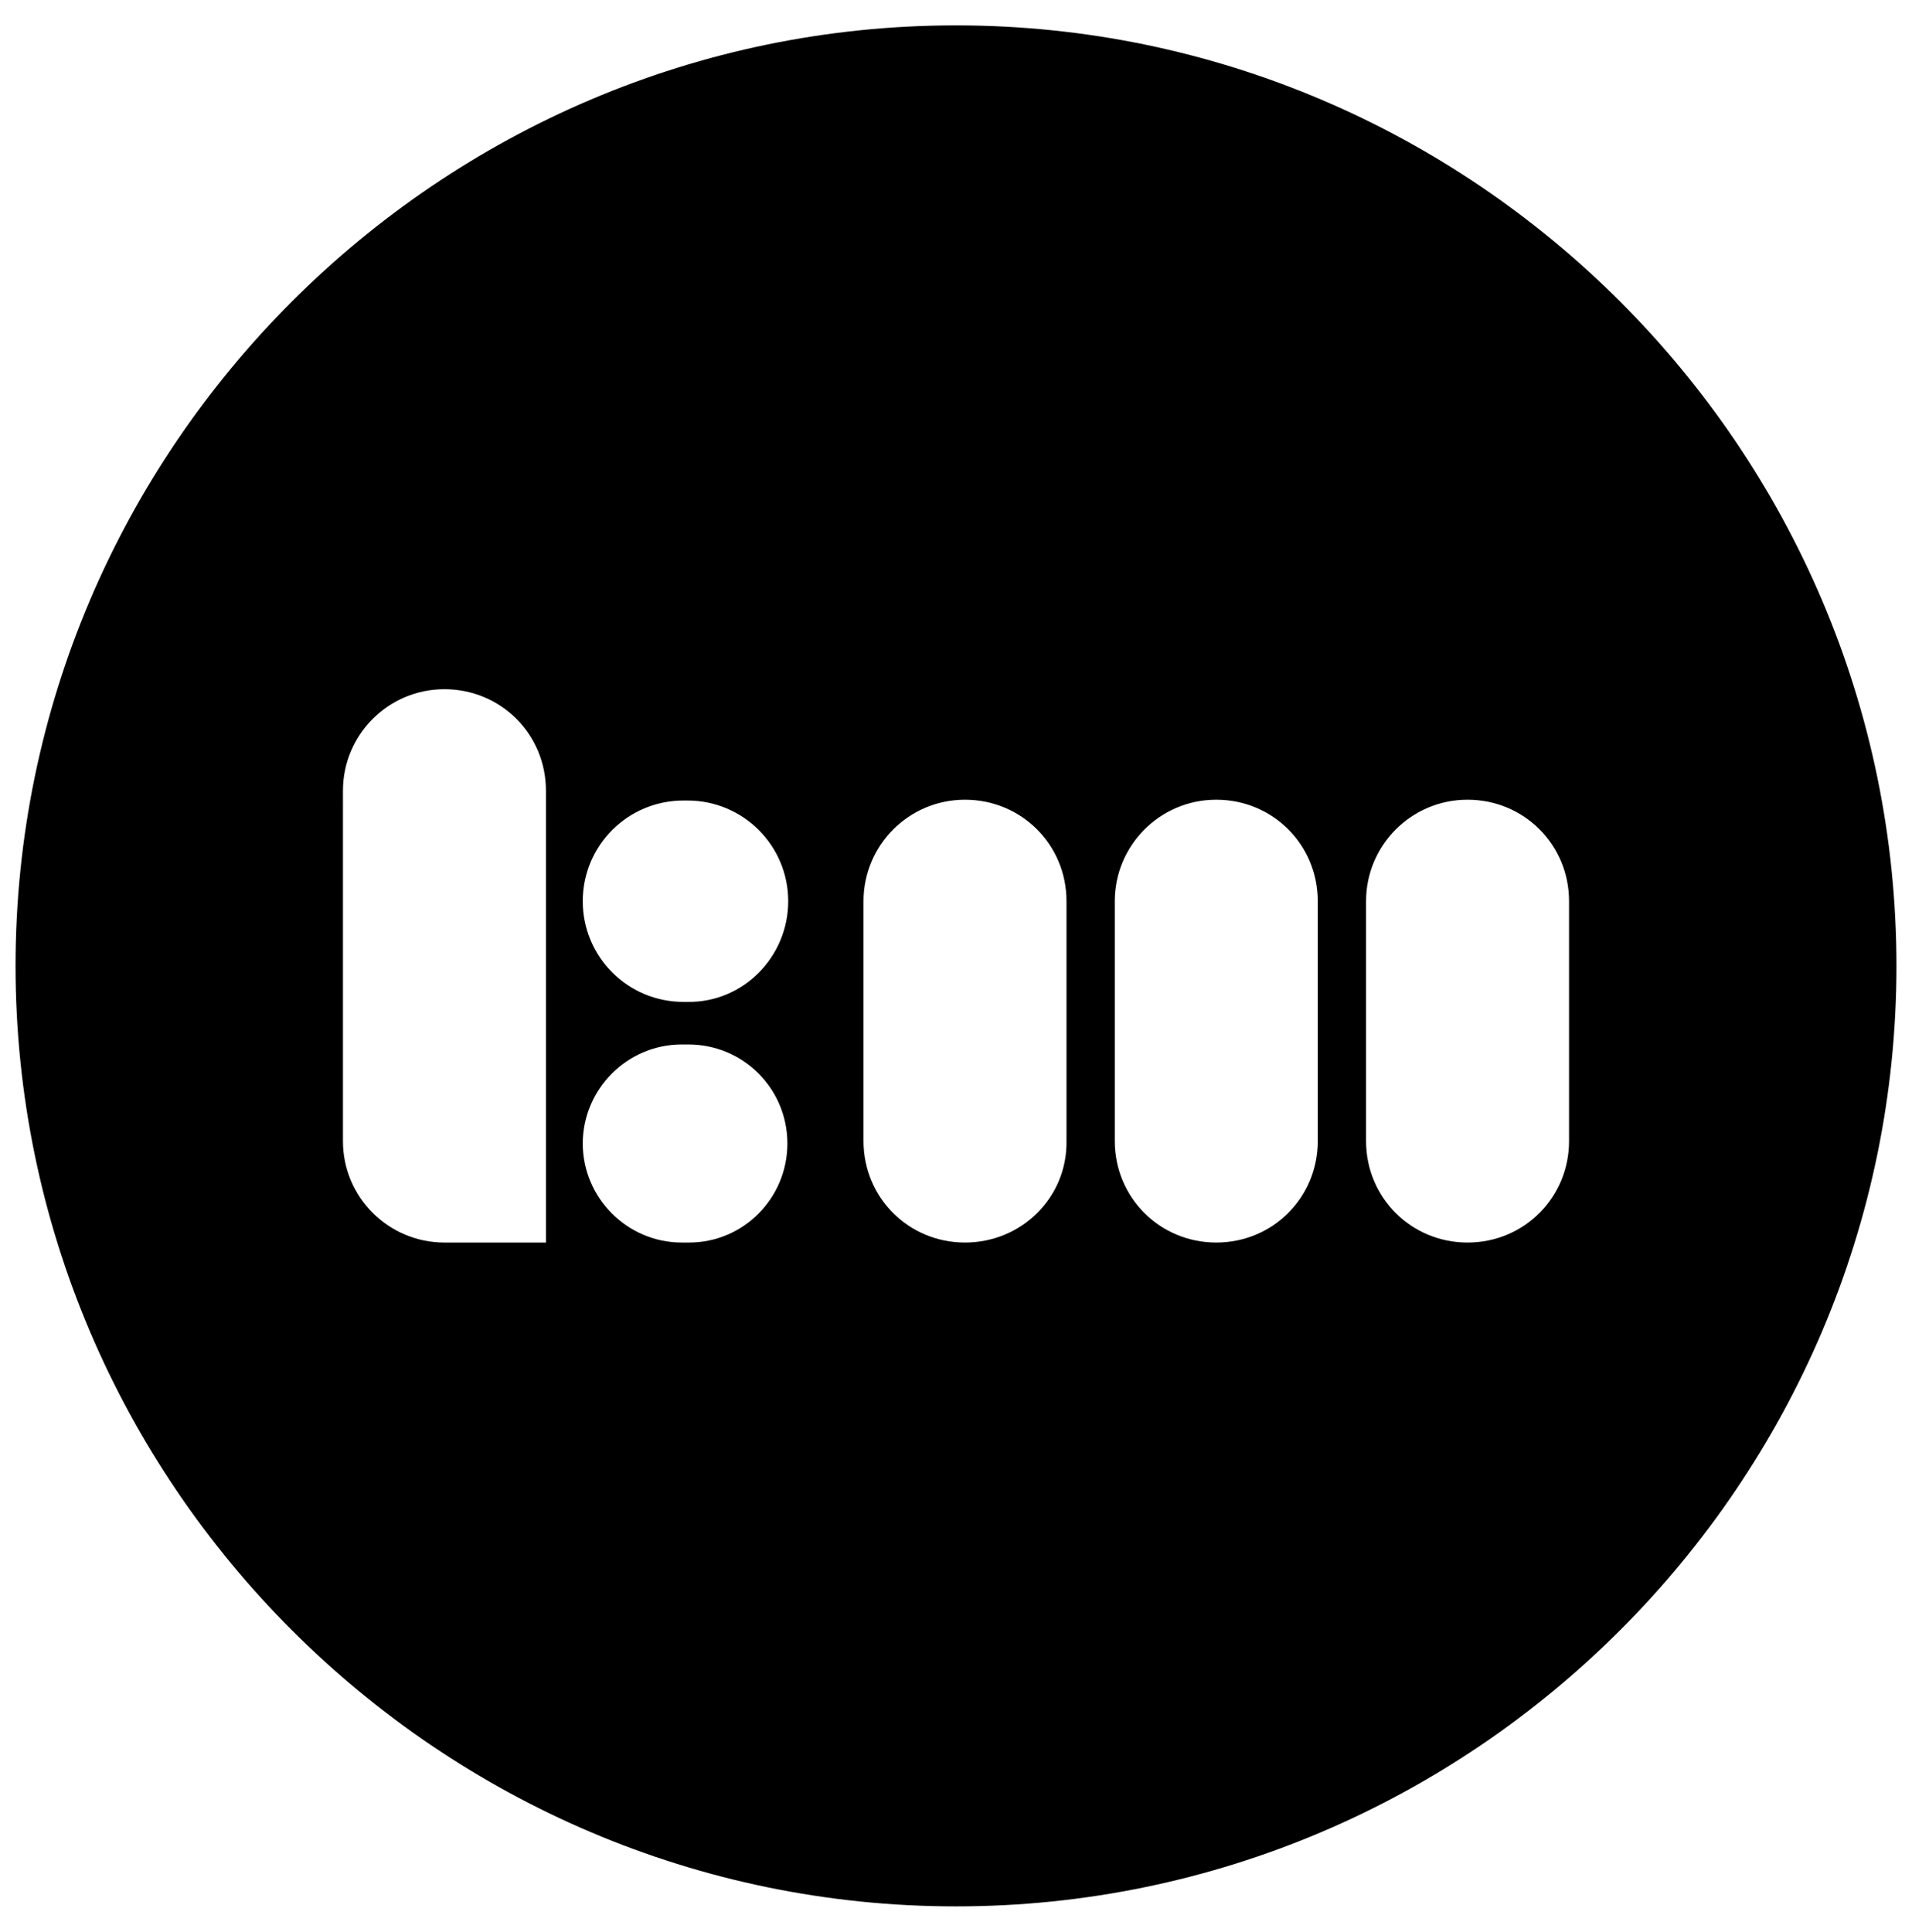 <?xml version="1.0" encoding="utf-8"?>
<!-- Generator: Adobe Illustrator 27.1.1, SVG Export Plug-In . SVG Version: 6.00 Build 0)  -->
<svg version="1.1" id="Ebene_1" xmlns="http://www.w3.org/2000/svg" xmlns:xlink="http://www.w3.org/1999/xlink" x="0px" y="0px"
	 viewBox="0 0 233.6 236" style="enable-background:new 0 0 233.6 236;" xml:space="preserve">
  <style>
    @media (prefers-color-scheme: dark) {
      .view-mode-color {
        stroke: #fff;
        fill: #fff;
      }
    }
  </style>
  <path
    class="view-mode-color"
    d="M116.8,3.1L116.8,3.1C53.6,3.1,1.9,54.8,1.9,118l0,0c0,63.2,51.7,114.9,114.9,114.9l0,0c63.2,0,114.9-51.7,114.9-114.9l0,0
    C231.7,54.8,180,3.1,116.8,3.1L116.8,3.1z M66.7,139.4v12.4H54.3c-6.8,0-12.4-5.5-12.4-12.4V96.6c0-6.8,5.5-12.4,12.4-12.4
    s12.4,5.5,12.4,12.4V139.4z M84.2,151.8h-0.9c-6.7,0-12.1-5.5-12.1-12.1s5.4-12.1,12.1-12.1h0.8c6.7,0,12.1,5.4,12.1,12.1
    S90.8,151.8,84.2,151.8z M84,122.4h-0.5c-6.8,0-12.3-5.5-12.3-12.3s5.5-12.3,12.3-12.3H84c6.8,0,12.3,5.5,12.3,12.3
    S90.8,122.5,84,122.4L84,122.4z M130.3,139.4c0.1,6.9-5.5,12.4-12.4,12.4s-12.4-5.5-12.4-12.4v-29.3c0-6.8,5.5-12.4,12.4-12.4
    s12.4,5.5,12.4,12.4V139.4z M161,139.4c0,6.9-5.5,12.4-12.4,12.4s-12.4-5.5-12.4-12.4v-29.3c0-6.8,5.5-12.4,12.4-12.4
    s12.4,5.5,12.4,12.4V139.4z M191.7,139.4c0,6.9-5.5,12.4-12.4,12.4s-12.4-5.5-12.4-12.4v-29.3c0-6.8,5.5-12.4,12.4-12.4
    s12.4,5.5,12.4,12.4V139.4z"/>
</svg>
